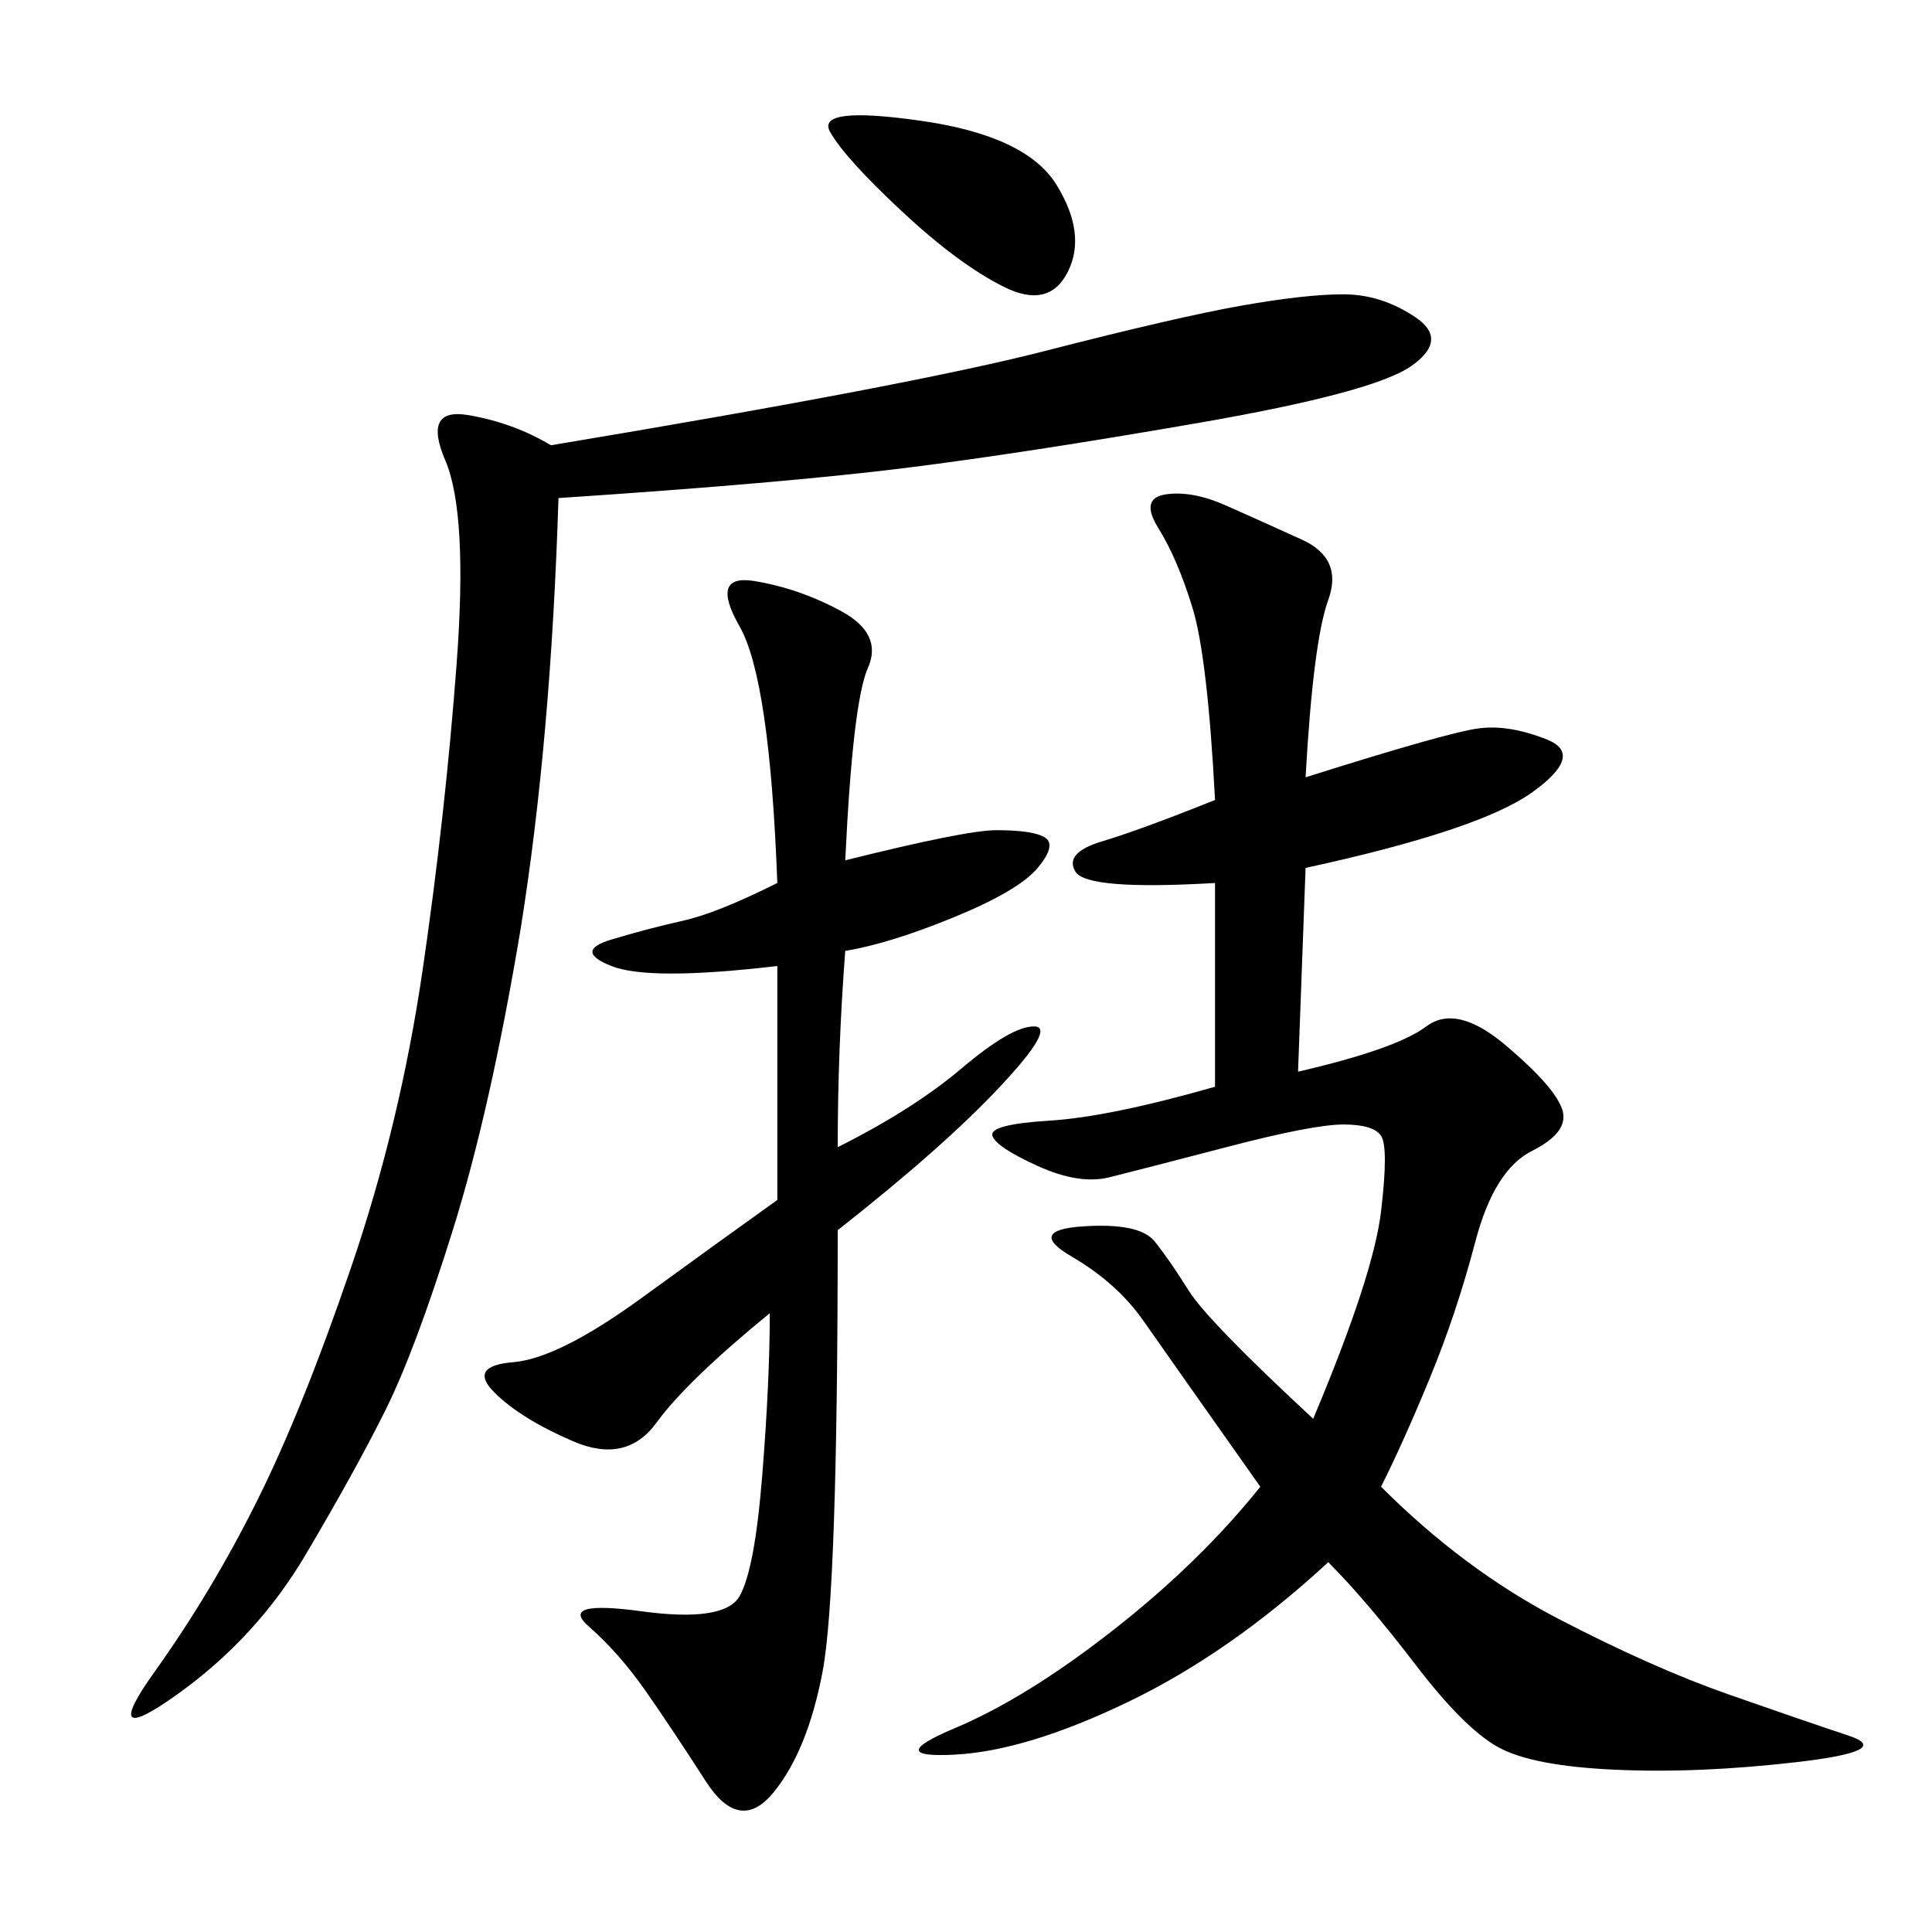 <svg xmlns="http://www.w3.org/2000/svg" xmlns:xlink="http://www.w3.org/1999/xlink" width="300" height="300"><path d="M188.67 124.22Q187.50 101.95 185.16 94.34Q182.81 86.72 179.88 82.03Q176.95 77.34 181.05 76.76Q185.16 76.17 190.43 78.52Q195.70 80.86 202.15 83.79Q208.59 86.72 206.25 93.16Q203.91 99.61 202.73 120.70L202.73 120.70Q225 113.67 229.69 113.09Q234.38 112.50 240.23 114.84Q246.09 117.19 237.89 123.05Q229.69 128.91 202.73 134.77L202.73 134.77L201.56 166.41Q216.80 162.89 221.48 159.38Q226.17 155.86 233.79 162.30Q241.41 168.75 242.58 172.27Q243.75 175.78 237.89 178.71Q232.03 181.64 229.10 192.77Q226.17 203.91 222.07 213.87Q217.97 223.83 214.45 230.86L214.45 230.86Q227.34 243.75 241.99 251.37Q256.64 258.98 268.36 263.09Q280.08 267.19 287.11 269.53Q294.14 271.88 278.91 273.63Q263.67 275.39 250.78 274.80Q237.89 274.22 232.62 271.29Q227.34 268.36 219.73 258.40Q212.11 248.44 206.25 242.58L206.25 242.58Q191.02 256.64 175.20 264.26Q159.38 271.88 148.24 272.46Q137.11 273.05 148.24 268.36Q159.38 263.67 172.85 253.13Q186.33 242.58 195.70 230.86L195.70 230.86Q181.64 210.94 177.54 205.08Q173.44 199.22 166.41 195.12Q159.38 191.02 168.16 190.43Q176.95 189.84 179.30 192.77Q181.64 195.70 184.57 200.39Q187.50 205.08 203.91 220.31L203.91 220.31Q213.28 198.05 214.45 188.09Q215.63 178.13 214.45 176.37Q213.28 174.61 208.59 174.61L208.59 174.61Q203.91 174.61 190.43 178.13Q176.95 181.64 172.27 182.81Q167.58 183.98 161.13 181.05Q154.69 178.13 154.10 176.37Q153.52 174.61 162.89 174.02Q172.27 173.44 188.67 168.75L188.67 168.75L188.67 137.11Q168.75 138.28 166.99 135.35Q165.23 132.42 171.09 130.66Q176.95 128.91 188.67 124.22L188.67 124.22ZM85.55 69.14Q141.80 59.77 162.30 54.49Q182.81 49.22 192.77 47.46Q202.73 45.70 208.59 45.70L208.59 45.70Q214.45 45.70 219.73 49.22Q225 52.73 219.14 56.84Q213.28 60.94 186.33 65.63Q159.38 70.31 140.63 72.66Q121.88 75 86.72 77.34L86.72 77.34Q85.55 114.84 80.86 144.14L80.86 144.14Q76.17 172.27 70.31 191.02Q64.45 209.77 59.77 219.14Q55.08 228.52 47.46 241.41Q39.84 254.30 27.54 263.09Q15.23 271.88 24.02 259.57Q32.81 247.27 39.84 233.20Q46.88 219.14 54.49 196.88Q62.11 174.61 65.63 150.59Q69.14 126.56 70.90 103.13Q72.66 79.69 69.14 71.48Q65.63 63.28 72.66 64.45Q79.69 65.63 85.55 69.14L85.55 69.14ZM131.25 147.66Q130.08 162.89 130.08 178.13L130.08 178.13Q141.80 172.27 149.41 165.82Q157.03 159.38 160.55 159.38L160.55 159.38Q164.06 159.38 155.27 168.75Q146.48 178.13 130.08 191.02L130.08 191.02Q130.08 247.27 127.73 259.57Q125.39 271.88 120.12 278.32Q114.84 284.77 109.57 276.56Q104.30 268.36 100.20 262.50Q96.09 256.64 91.41 252.54Q86.72 248.44 99.61 250.20Q112.50 251.95 114.84 247.85Q117.19 243.75 118.36 229.10Q119.53 214.45 119.53 203.91L119.53 203.91Q106.64 214.45 101.95 220.90Q97.27 227.34 89.06 223.83Q80.86 220.31 76.76 216.21Q72.66 212.11 79.69 211.52Q86.72 210.94 99.61 201.56Q112.50 192.19 120.70 186.33L120.70 186.33L120.70 150Q100.78 152.34 94.92 150Q89.06 147.66 94.92 145.90Q100.78 144.14 106.05 142.97Q111.33 141.80 120.70 137.11L120.70 137.11Q119.53 105.47 114.84 97.27Q110.16 89.06 117.19 90.23Q124.22 91.41 130.66 94.92Q137.11 98.44 134.77 103.71Q132.42 108.98 131.25 133.59L131.25 133.59Q150 128.91 154.69 128.91L154.69 128.91Q160.55 128.91 162.30 130.08Q164.06 131.25 161.13 134.77Q158.20 138.28 148.24 142.38Q138.28 146.48 131.25 147.66L131.25 147.66ZM142.97 18.75Q159.38 21.09 164.06 28.71Q168.75 36.33 165.82 42.19Q162.89 48.05 155.86 44.53Q148.83 41.02 140.04 32.81Q131.25 24.61 128.91 20.51Q126.56 16.41 142.97 18.75L142.97 18.75Z"/></svg>
